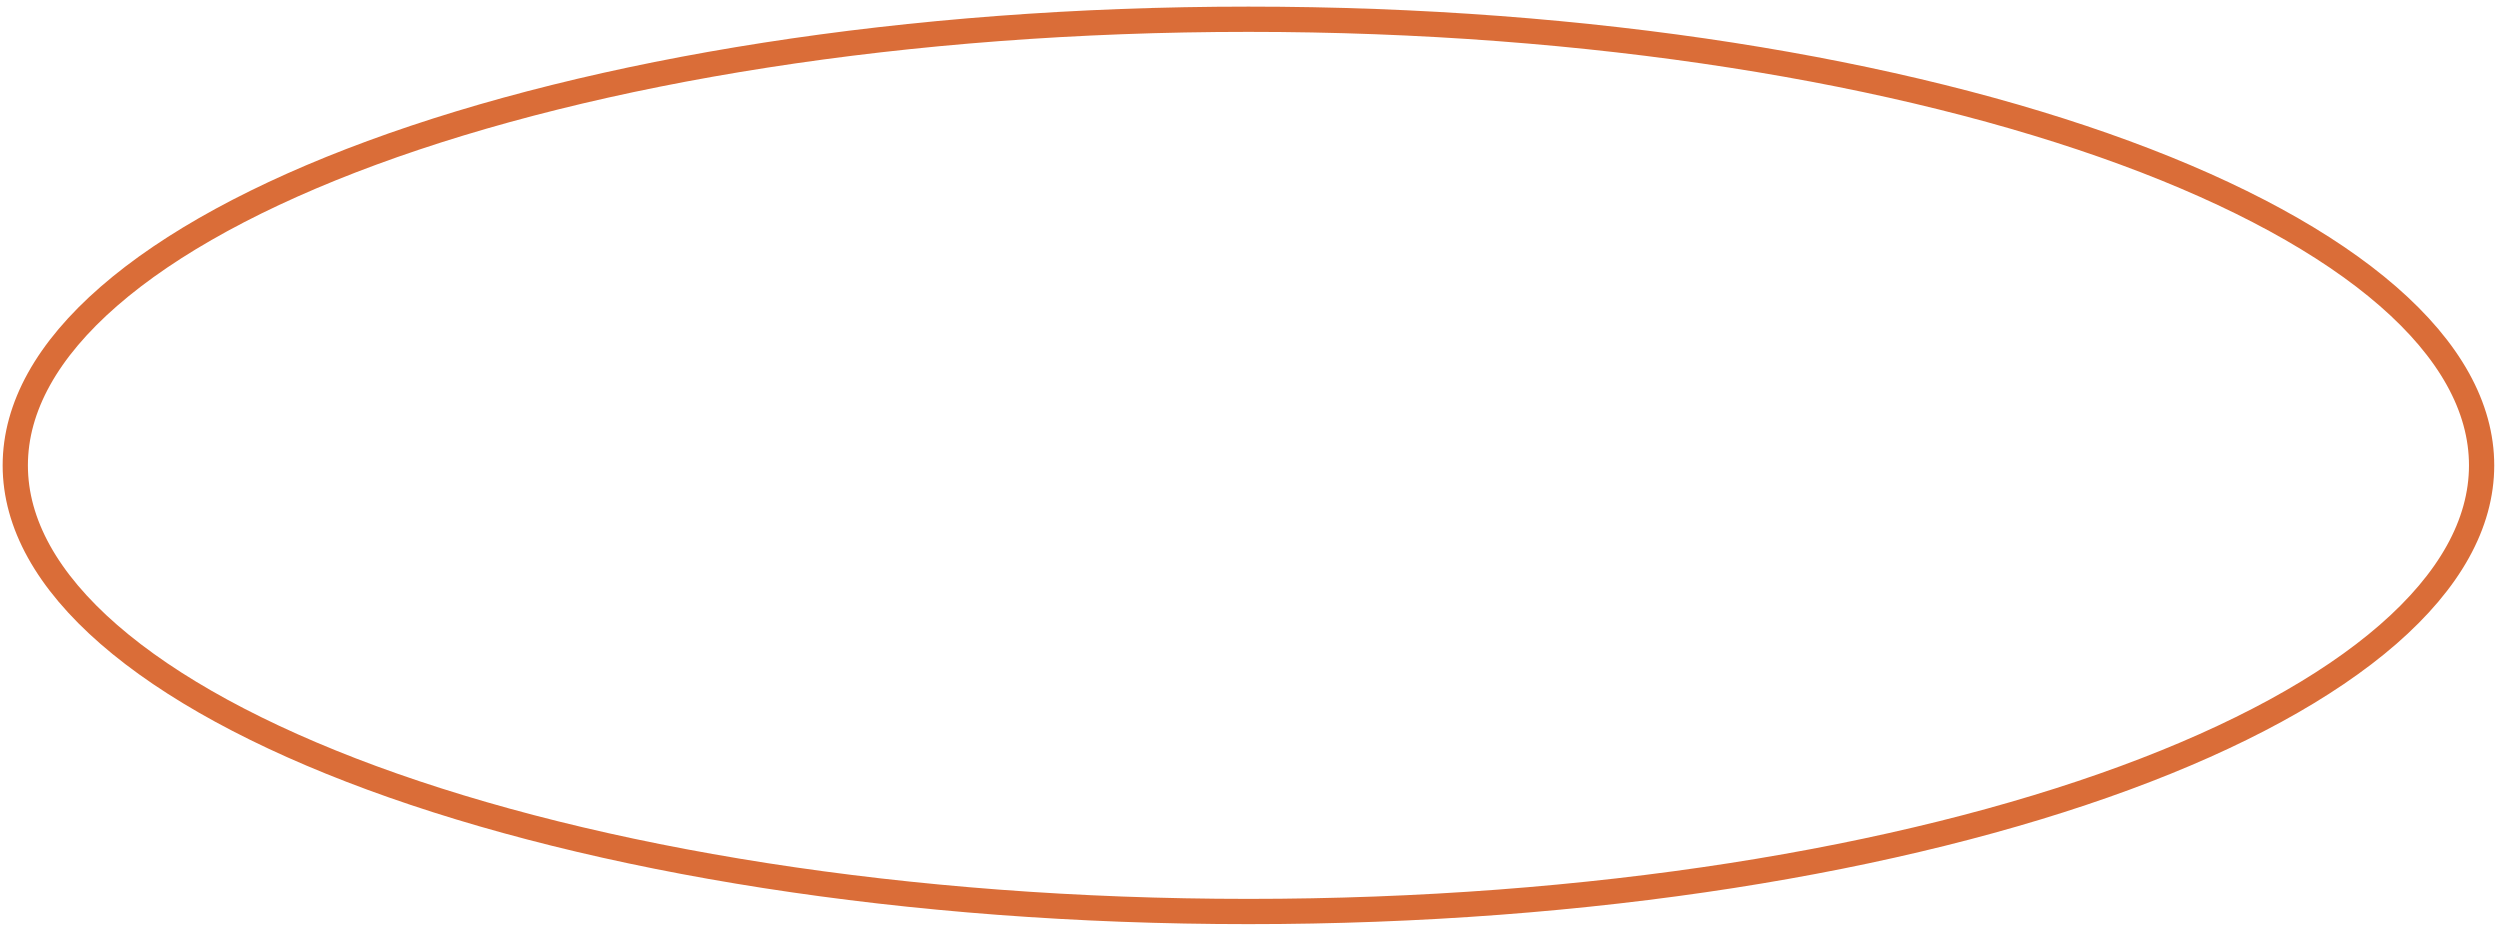 <?xml version="1.0" encoding="UTF-8"?> <svg xmlns="http://www.w3.org/2000/svg" width="297" height="110" viewBox="0 0 297 110" fill="none"> <path d="M294.815 55.287C294.815 62.218 291.005 69.009 283.699 75.37C276.397 81.727 265.743 87.521 252.448 92.417C225.871 102.204 189.054 108.287 148.315 108.287C107.576 108.287 70.759 102.204 44.181 92.417C30.887 87.521 20.233 81.727 12.931 75.37C5.624 69.009 1.815 62.218 1.815 55.287C1.815 48.356 5.624 41.565 12.931 35.205C20.233 28.847 30.887 23.053 44.181 18.157C70.759 8.37 107.576 2.287 148.315 2.287C189.054 2.287 225.871 8.37 252.448 18.157C265.743 23.053 276.397 28.847 283.699 35.205C291.005 41.565 294.815 48.356 294.815 55.287Z" stroke="#DA6D38" stroke-width="3"></path> </svg> 